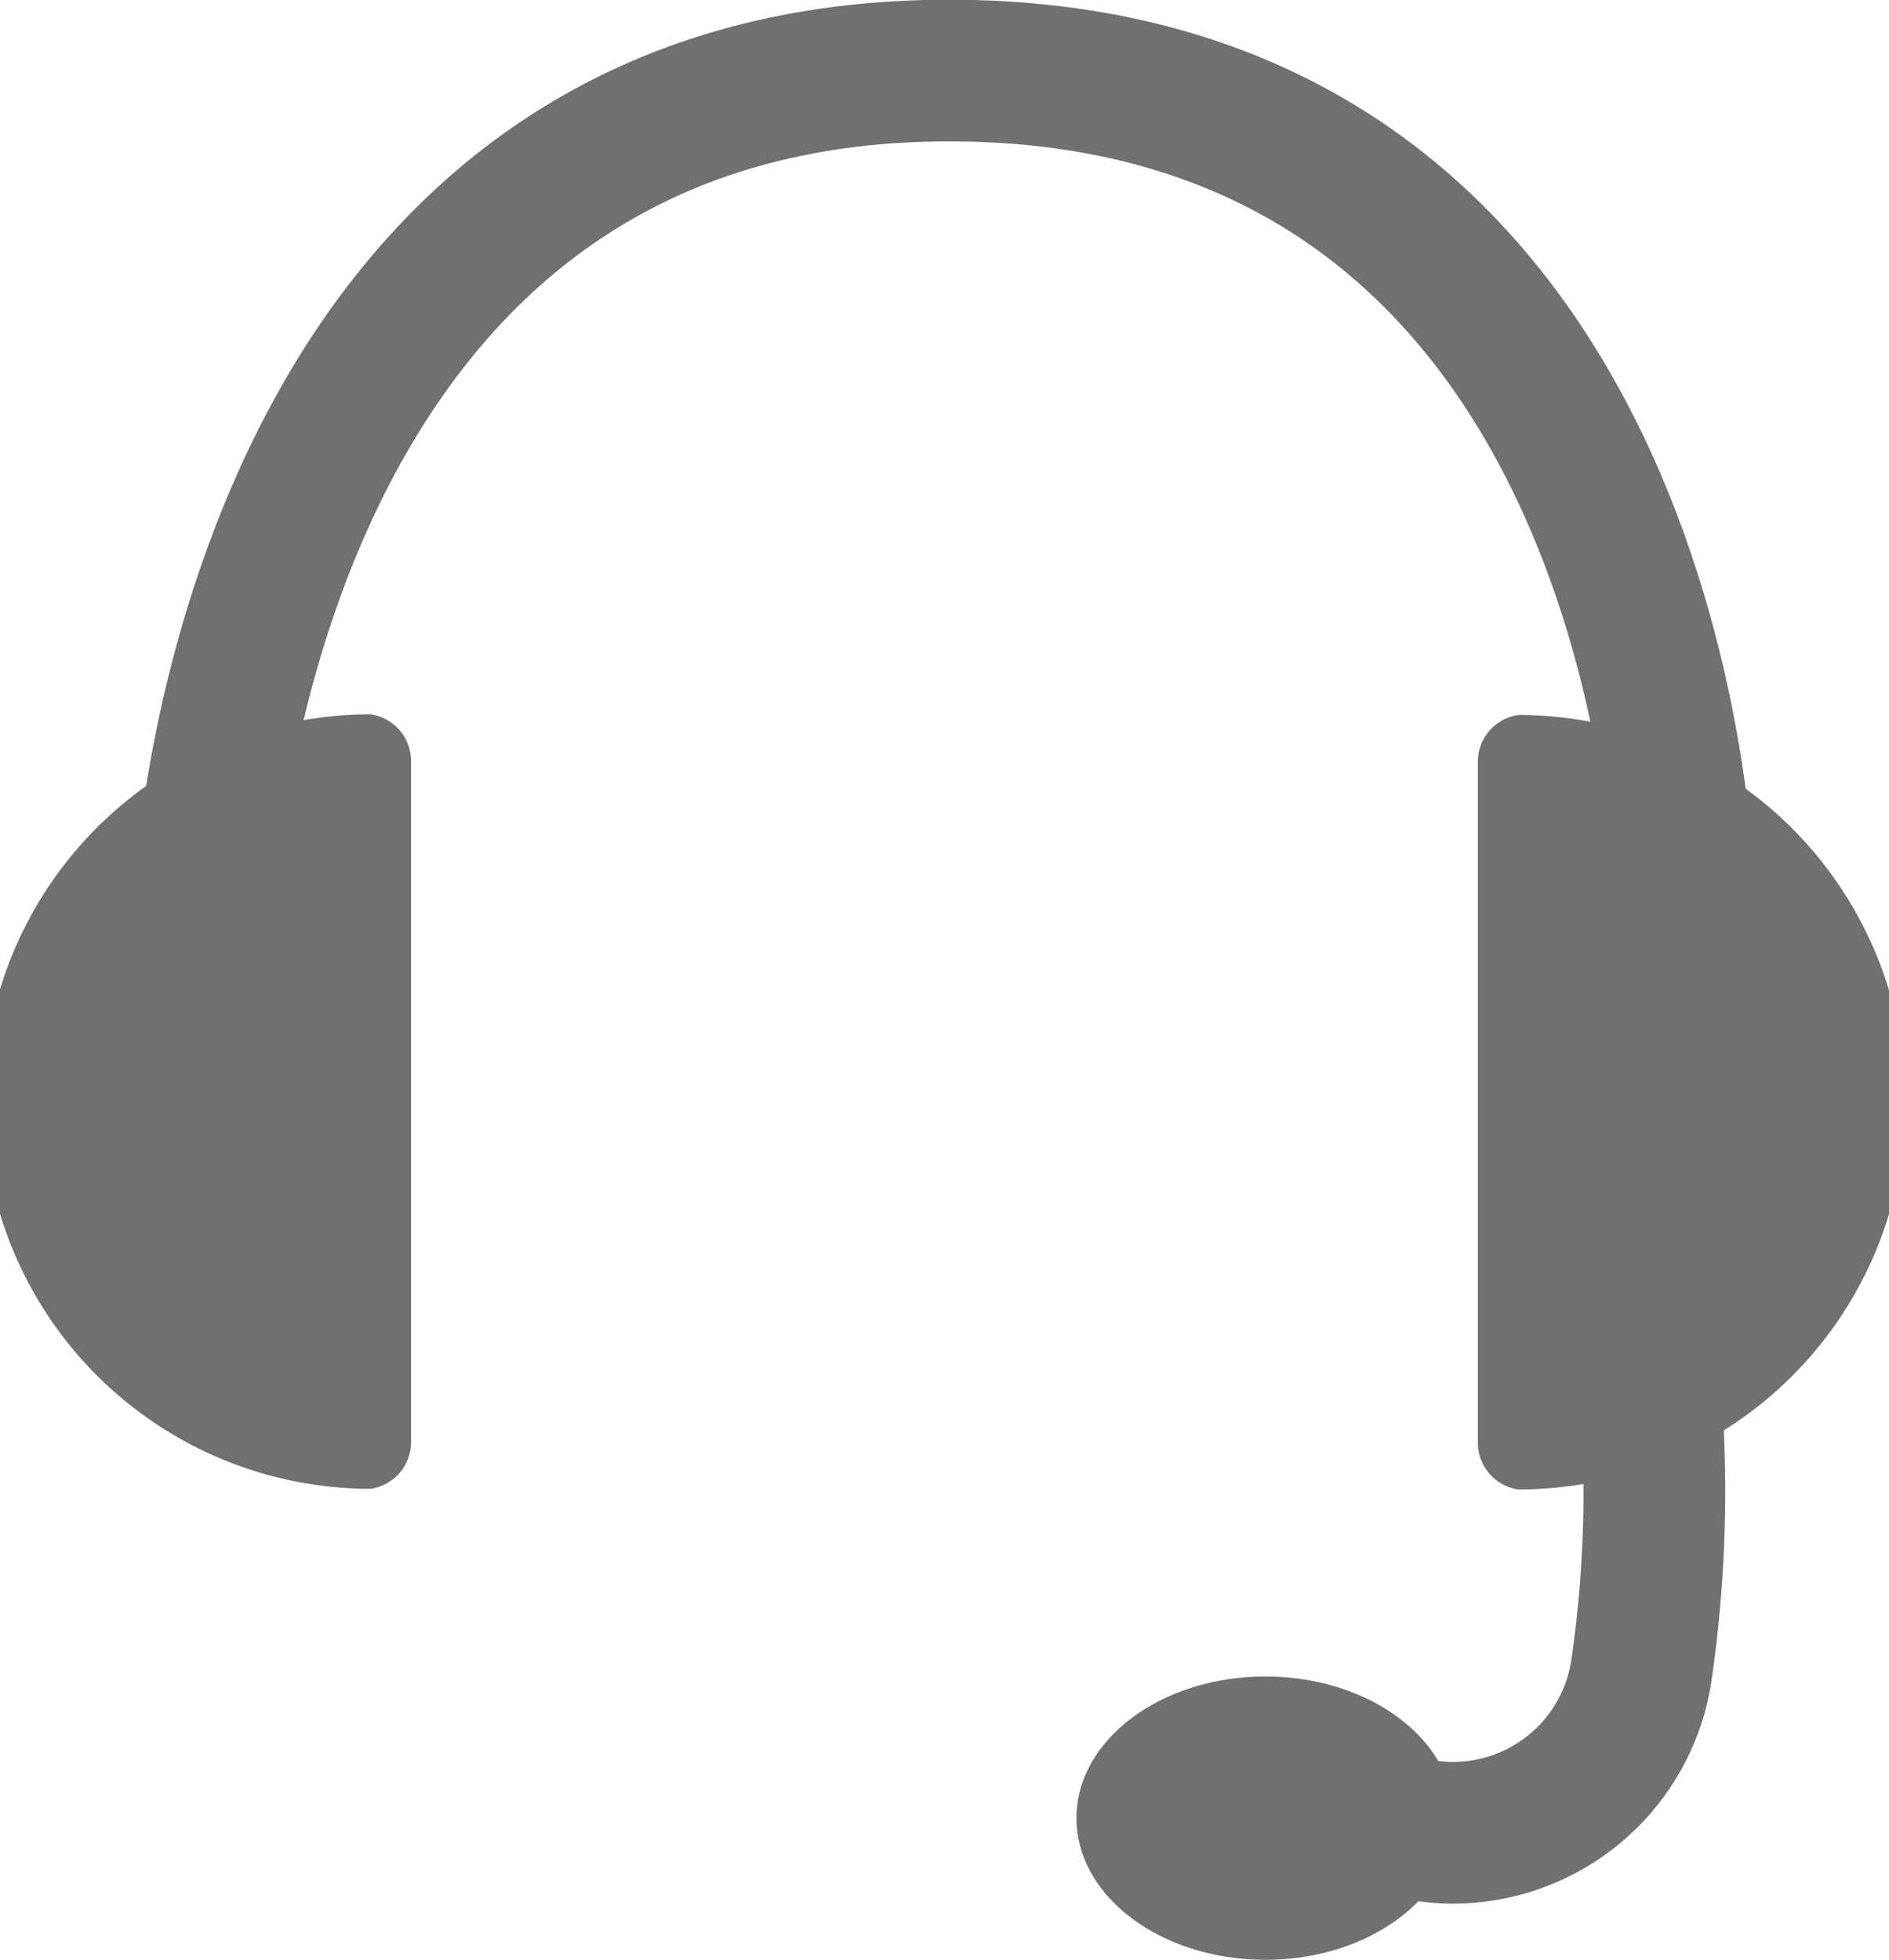 <svg xmlns="http://www.w3.org/2000/svg" width="20" height="20.75" viewBox="0 0 20 20.75">
    <defs>
        <style>
            .cls-1{fill:#707070}
        </style>
    </defs>
    <g id="Group_188" transform="translate(7331 -18769.287)">
        <path id="Intersection_2" d="M0 7.7V.5A.5.5 0 0 1 .428 0a4.1 4.1 0 0 1 0 8.2A.5.5 0 0 1 0 7.7z" class="cls-1" transform="translate(-7315.353 18776.857)"/>
        <path id="Intersection_3" d="M0 7.7V.5A.5.5 0 0 1 .428 0a4.1 4.1 0 0 1 0 8.2A.5.5 0 0 1 0 7.7z" class="cls-1" transform="rotate(180 -3663.324 9392.525)"/>
        <path id="Path_51" fill="none" stroke="#707070" stroke-linecap="round" stroke-linejoin="round" stroke-width="1.5px" d="M-7330 18777.7s.4-8.721 7.94-8.666 7.71 8.666 7.71 8.666" transform="translate(1.176 1)"/>
        <path id="Path_52" fill="none" stroke="#707070" stroke-linecap="round" stroke-width="1.5px" d="M-7313.182 18783.6a13.207 13.207 0 0 1 0 3.791 2.017 2.017 0 0 1-2.8 1.553" transform="translate(-.439 -.42)"/>
        <ellipse id="Ellipse_6" cx="2" cy="1.5" class="cls-1" rx="2" ry="1.5" transform="translate(-7319.603 18787.037)"/>
    </g>
</svg>
